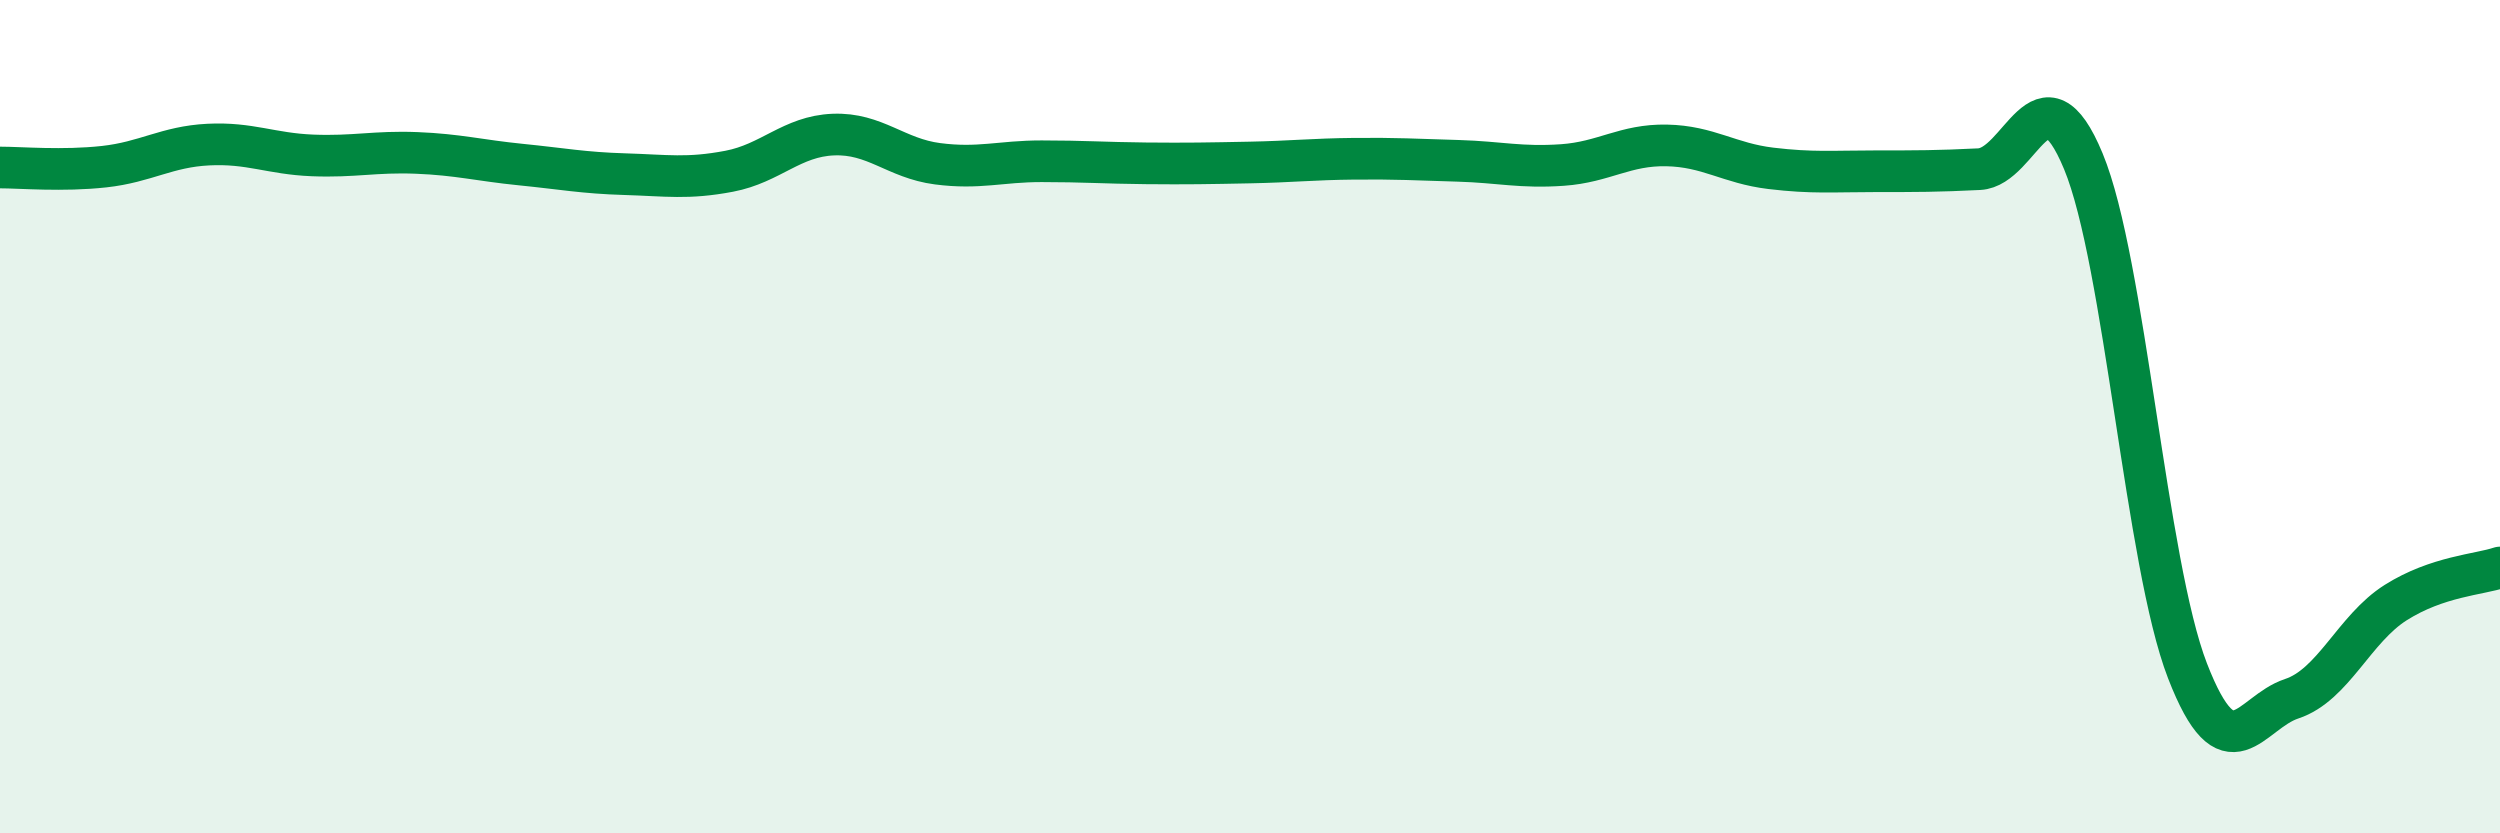 
    <svg width="60" height="20" viewBox="0 0 60 20" xmlns="http://www.w3.org/2000/svg">
      <path
        d="M 0,4.02 C 0.5,4.02 1.5,4.11 2.5,4 C 3.5,3.89 4,3.52 5,3.47 C 6,3.42 6.5,3.69 7.5,3.73 C 8.5,3.77 9,3.63 10,3.67 C 11,3.71 11.5,3.85 12.5,3.95 C 13.5,4.05 14,4.15 15,4.18 C 16,4.21 16.5,4.3 17.5,4.11 C 18.5,3.92 19,3.27 20,3.23 C 21,3.19 21.5,3.8 22.5,3.93 C 23.5,4.06 24,3.87 25,3.87 C 26,3.87 26.5,3.91 27.5,3.92 C 28.5,3.93 29,3.92 30,3.9 C 31,3.88 31.5,3.82 32.5,3.81 C 33.5,3.8 34,3.83 35,3.86 C 36,3.89 36.5,4.03 37.5,3.96 C 38.5,3.89 39,3.47 40,3.49 C 41,3.51 41.5,3.92 42.5,4.04 C 43.5,4.16 44,4.11 45,4.11 C 46,4.11 46.5,4.11 47.5,4.06 C 48.5,4.01 49,1.46 50,3.87 C 51,6.28 51.5,13.52 52.5,16.1 C 53.5,18.68 54,17.1 55,16.77 C 56,16.44 56.5,15.09 57.5,14.46 C 58.5,13.83 59.5,13.79 60,13.62L60 20L0 20Z"
        fill="#008740"
        opacity="0.1"
        stroke-linecap="round"
        stroke-linejoin="round"
      />
      <path
        d="M 0,4.02 C 0.5,4.02 1.5,4.11 2.5,4 C 3.5,3.89 4,3.52 5,3.47 C 6,3.42 6.5,3.69 7.5,3.73 C 8.5,3.77 9,3.63 10,3.67 C 11,3.71 11.5,3.85 12.5,3.95 C 13.5,4.05 14,4.15 15,4.18 C 16,4.21 16.5,4.3 17.5,4.11 C 18.5,3.92 19,3.27 20,3.23 C 21,3.19 21.5,3.8 22.5,3.93 C 23.5,4.06 24,3.87 25,3.87 C 26,3.87 26.5,3.91 27.5,3.92 C 28.5,3.93 29,3.92 30,3.9 C 31,3.88 31.5,3.82 32.5,3.81 C 33.5,3.8 34,3.83 35,3.86 C 36,3.89 36.5,4.03 37.5,3.96 C 38.5,3.89 39,3.47 40,3.49 C 41,3.51 41.5,3.92 42.5,4.04 C 43.5,4.16 44,4.11 45,4.11 C 46,4.11 46.5,4.11 47.5,4.06 C 48.5,4.01 49,1.46 50,3.87 C 51,6.28 51.5,13.52 52.5,16.1 C 53.5,18.68 54,17.1 55,16.77 C 56,16.44 56.5,15.09 57.5,14.46 C 58.5,13.83 59.5,13.79 60,13.62"
        stroke="#008740"
        stroke-width="1"
        fill="none"
        stroke-linecap="round"
        stroke-linejoin="round"
      />
    </svg>
  
